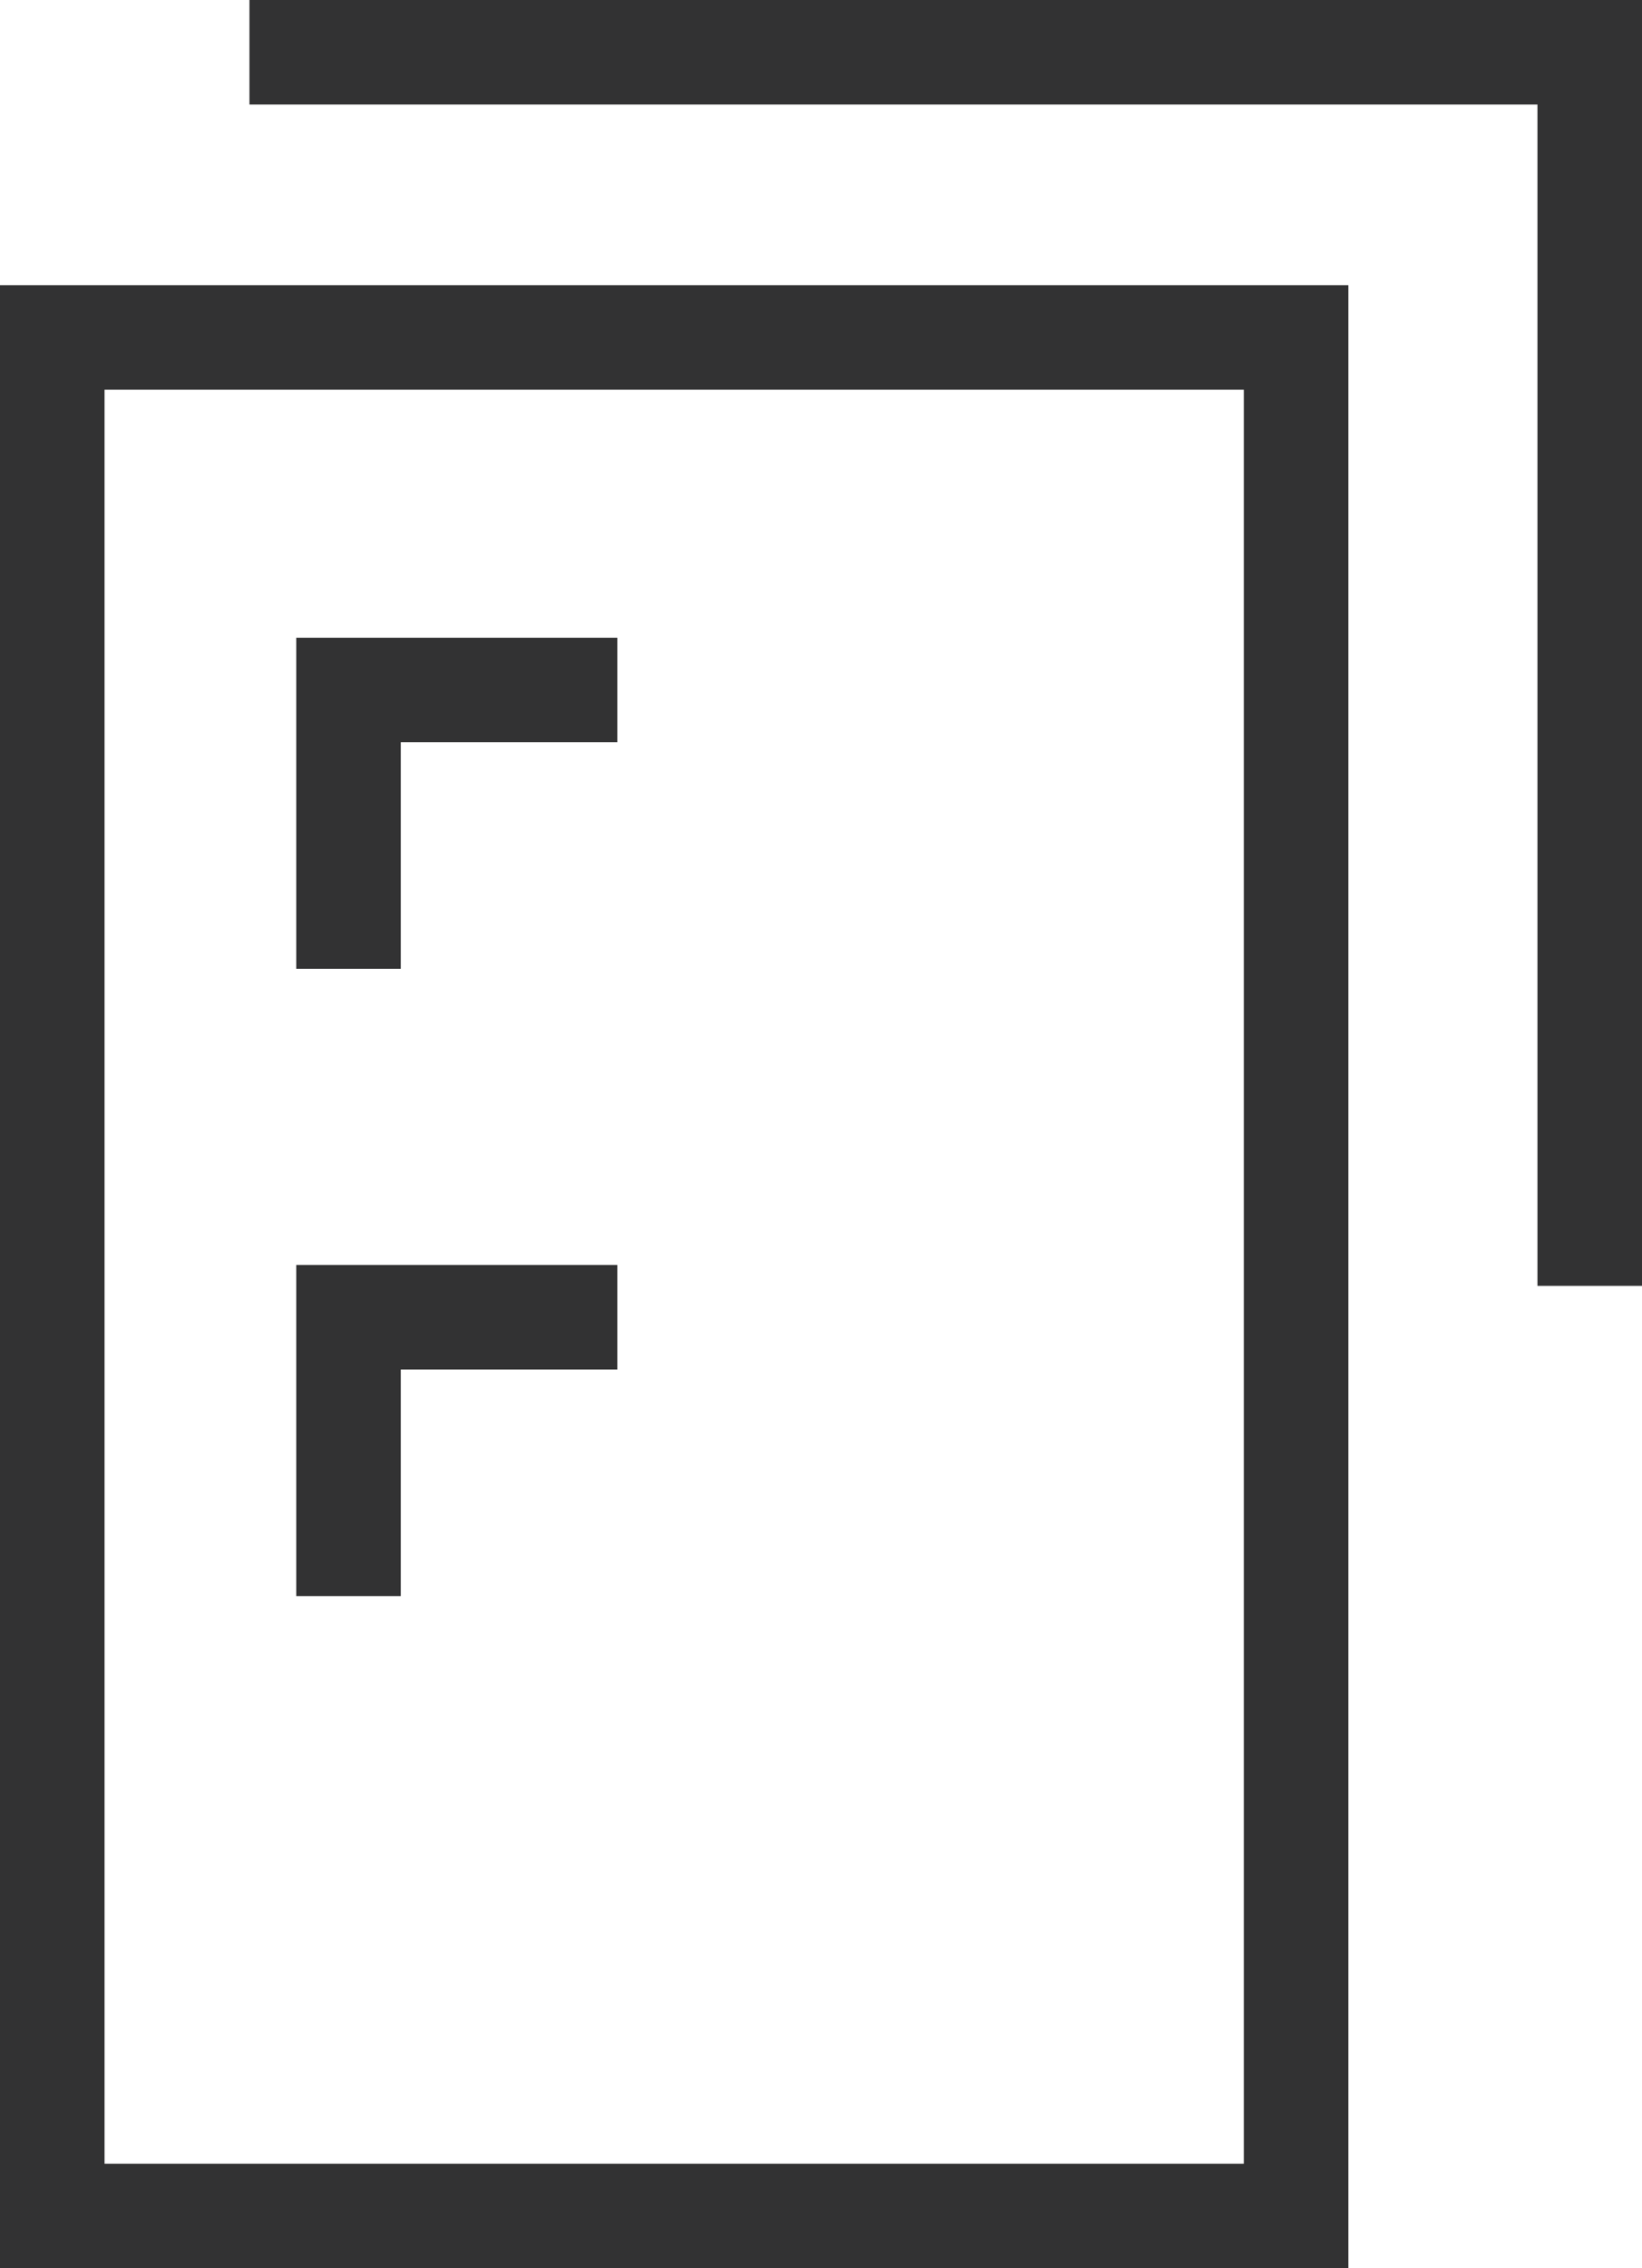<svg xmlns="http://www.w3.org/2000/svg" width="15.707" height="21.697" viewBox="0 0 15.707 21.697"><defs><style>.a,.c{fill:none;}.a{stroke:#323233;}.b{stroke:none;}</style></defs><g transform="translate(0 15.815)"><g transform="translate(0 -13.087)"><g class="a"><rect class="b" width="12.898" height="18.969"/><rect class="c" x="0.5" y="0.5" width="11.898" height="17.969"/></g></g><path class="a" d="M-10035.614,6169.214h12.821v11.8" transform="translate(10038 -6184.529)"/><path class="a" d="M-10033.234,6175.95v2.571h2.667" transform="translate(6181.855 10024.019) rotate(90)"/><path class="a" d="M-10033.234,6175.95v2.571h2.667" transform="translate(6181.855 10030.019) rotate(90)"/></g></svg>